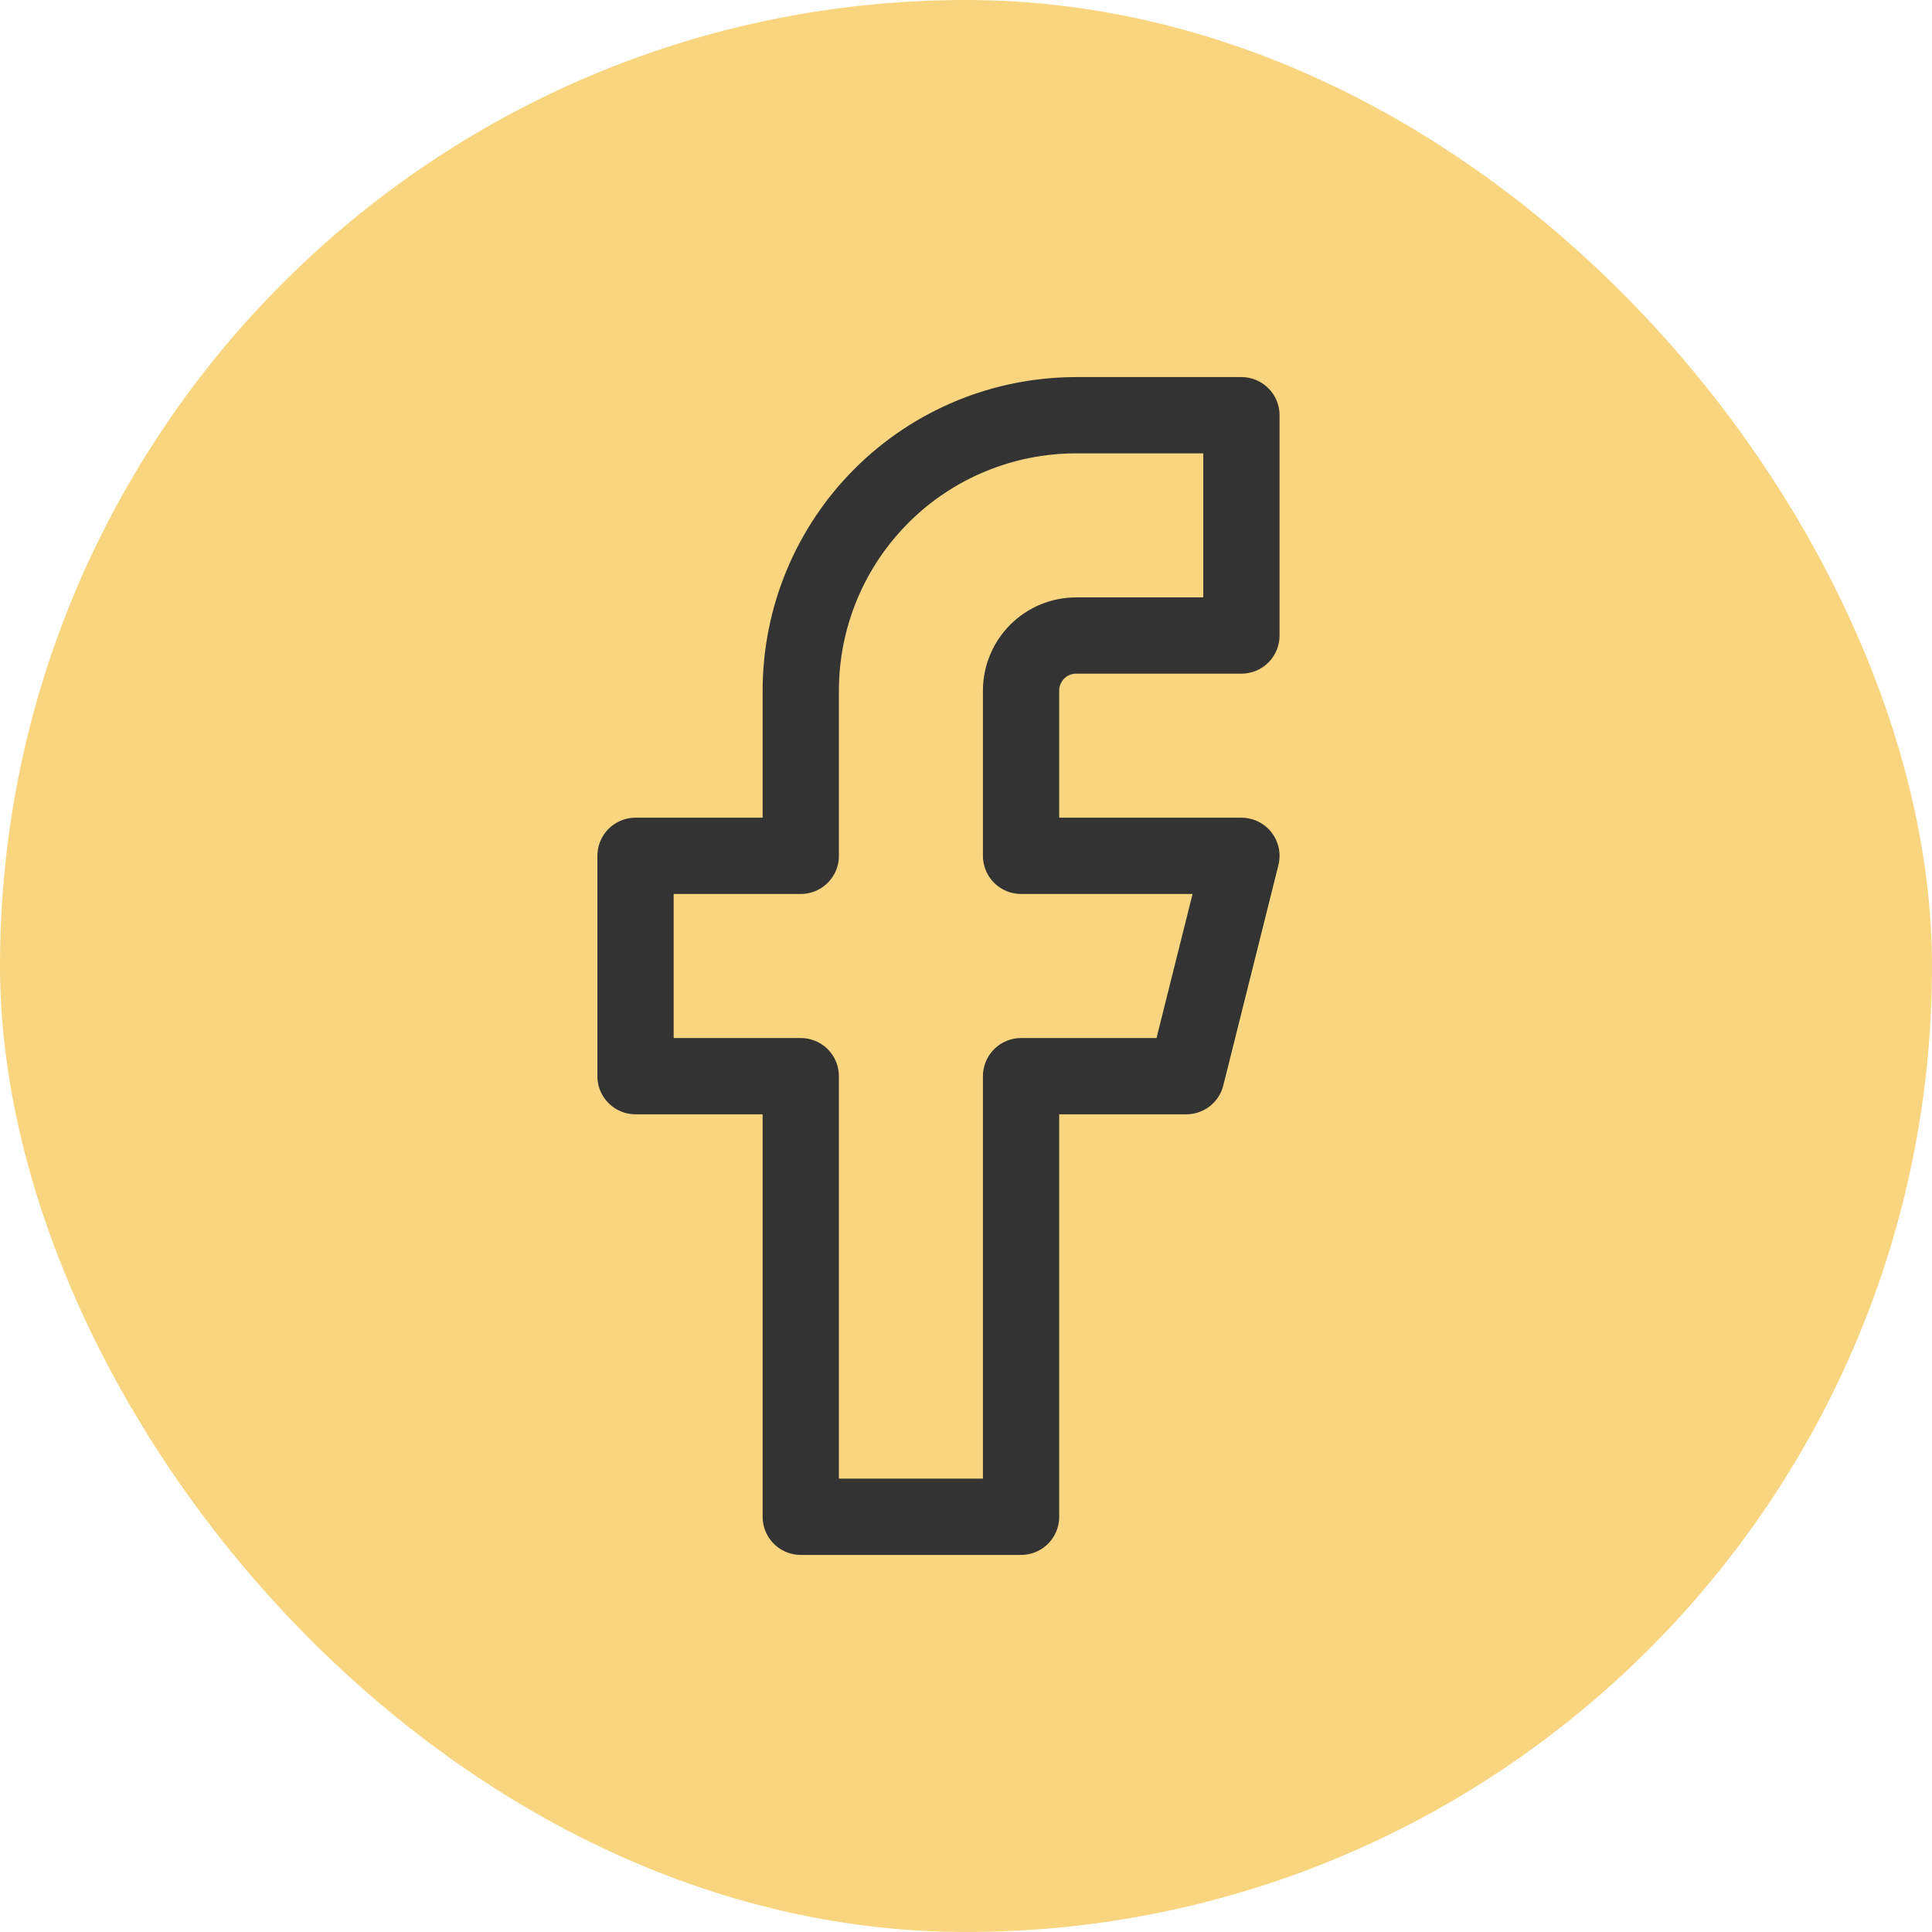 <svg width="38" height="38" viewBox="0 0 38 38" fill="none" xmlns="http://www.w3.org/2000/svg">
<rect width="38" height="38" rx="19" fill="#F8D57E"/>
<path d="M24.417 8.167H21.167C19.73 8.167 18.352 8.737 17.337 9.753C16.321 10.769 15.75 12.147 15.75 13.583V16.833H12.5V21.167H15.75V29.833H20.083V21.167H23.333L24.417 16.833H20.083V13.583C20.083 13.296 20.198 13.021 20.401 12.817C20.604 12.614 20.879 12.5 21.167 12.5H24.417V8.167Z" stroke="#333333" stroke-width="1.5" stroke-linecap="round" stroke-linejoin="round"/>
</svg>
